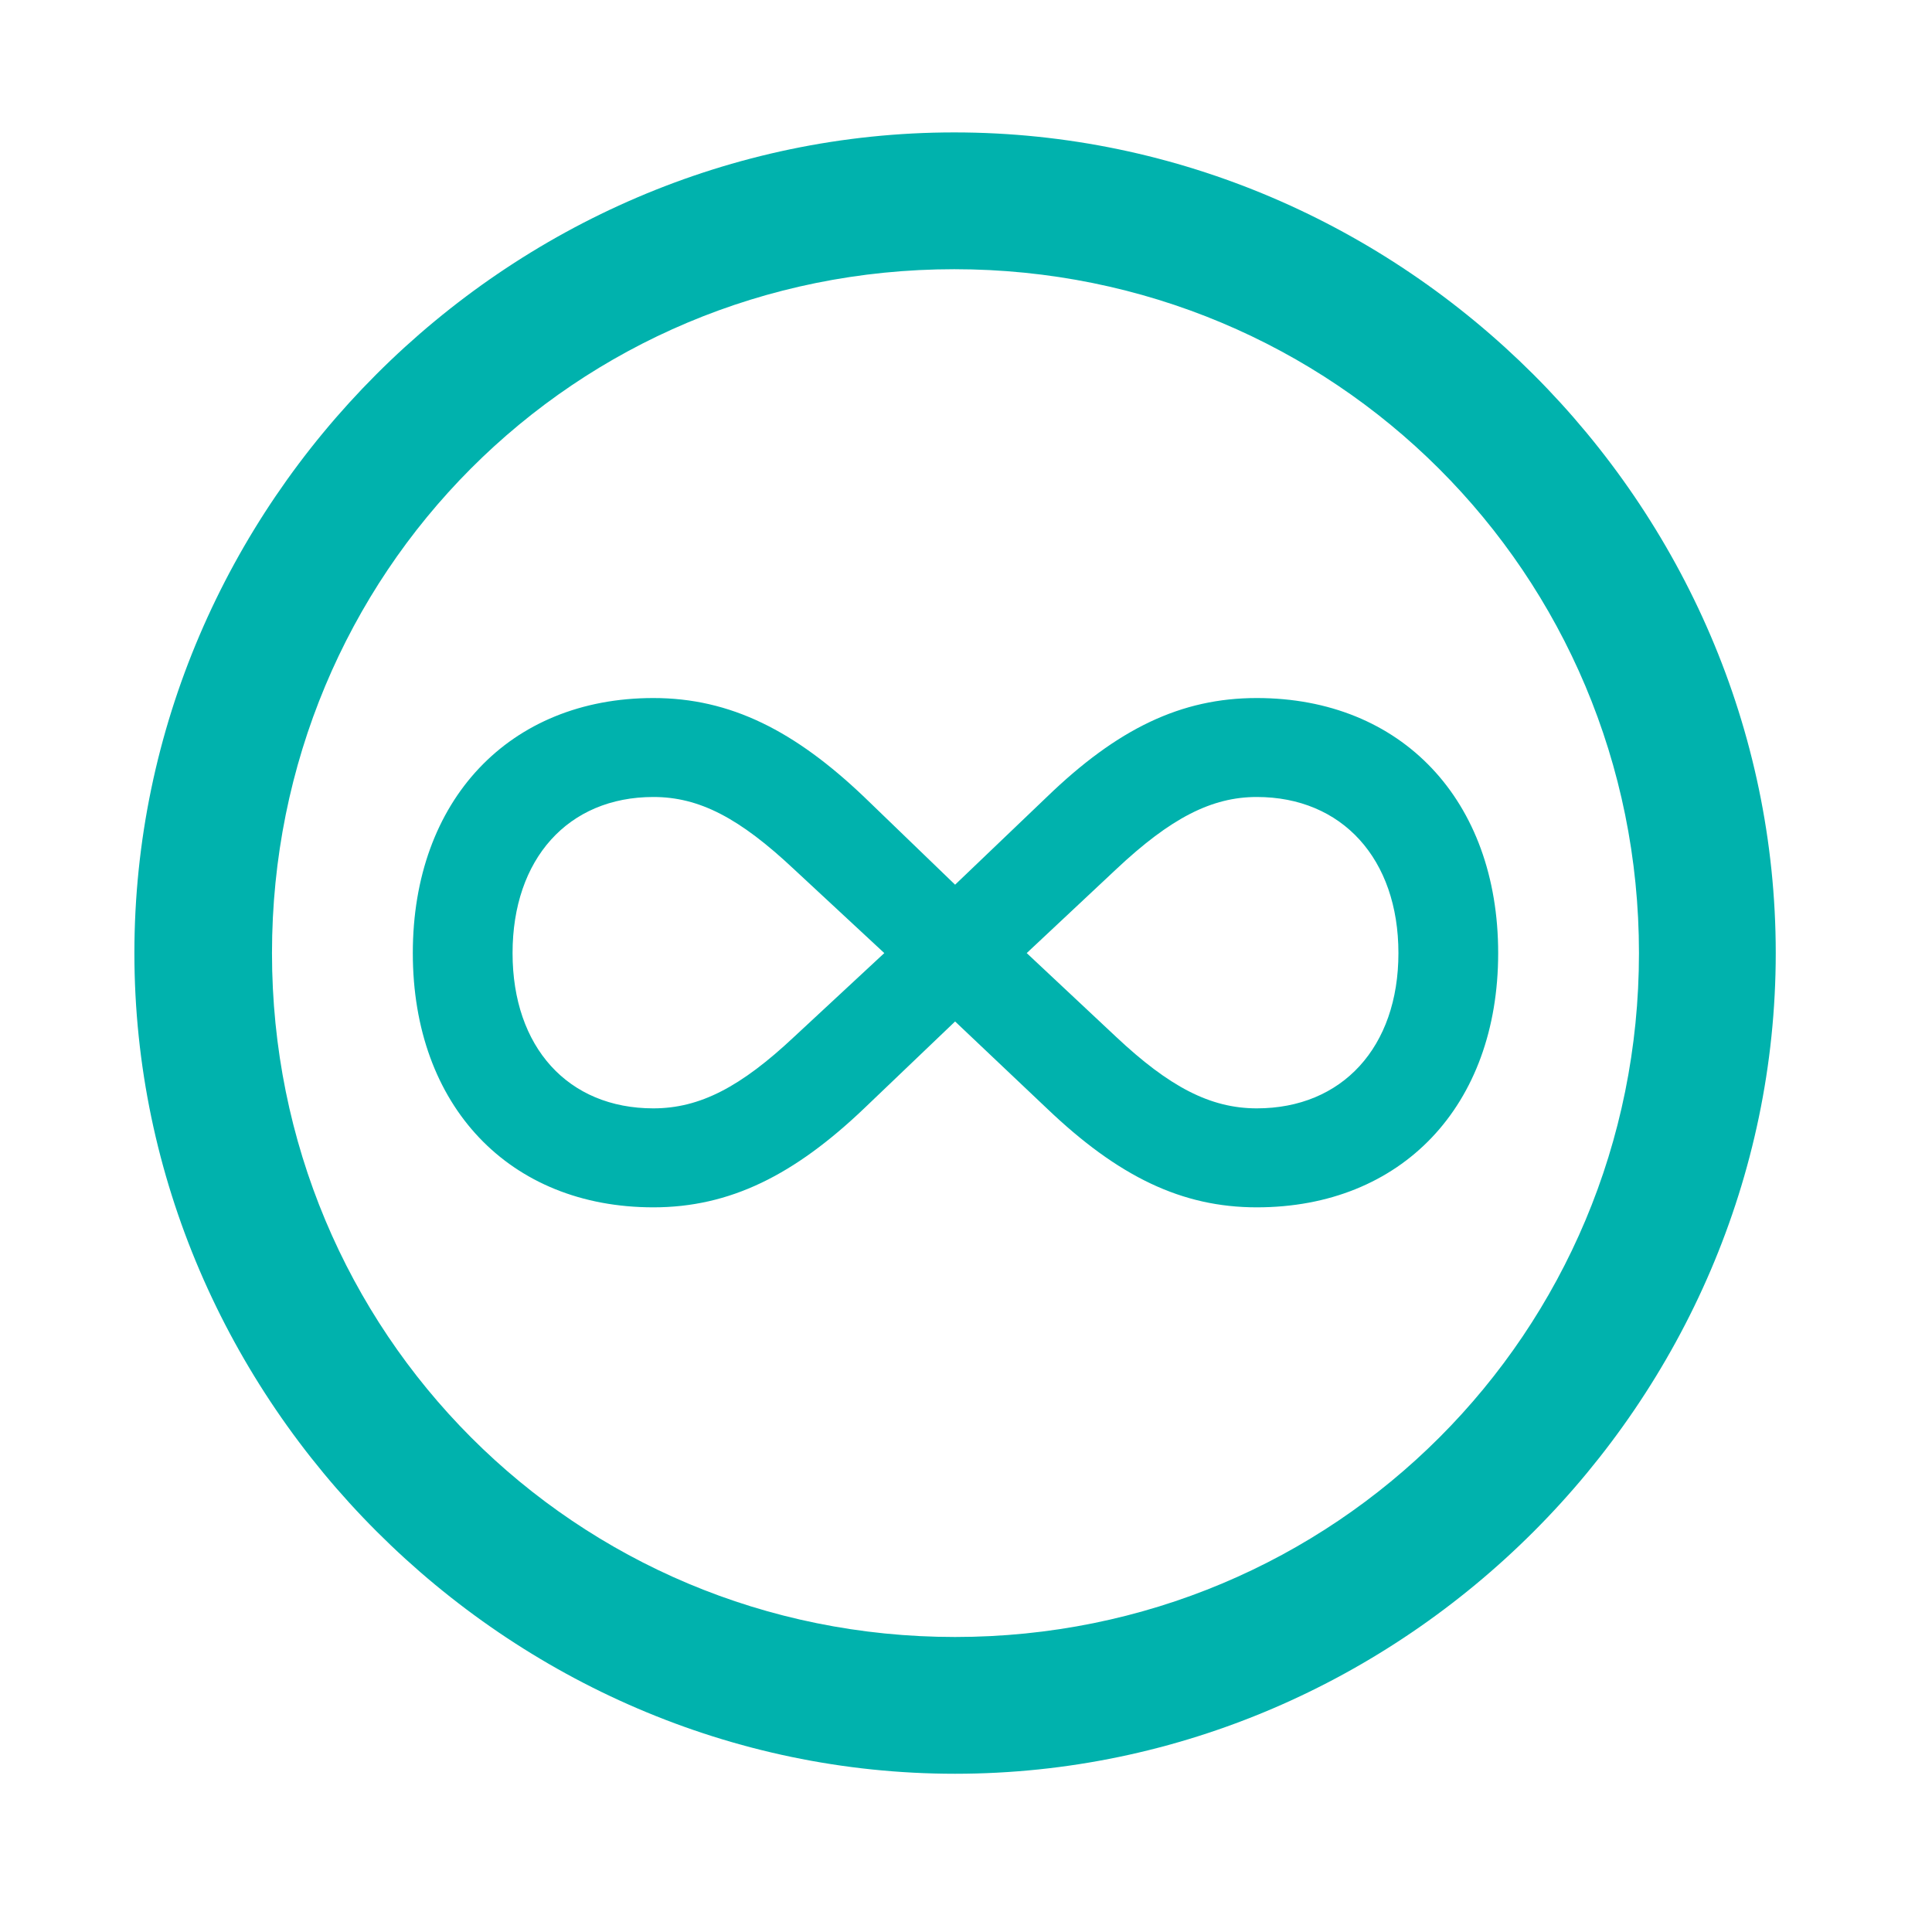 <svg width="73" height="73" viewBox="0 0 73 73" fill="none" xmlns="http://www.w3.org/2000/svg">
<g clip-path="url(#clip0_1396_5826)">
<path d="M36.087 67.021C53.051 67.021 67.096 52.946 67.096 36.012C67.096 19.049 53.02 5.003 36.056 5.003C19.123 5.003 5.078 19.049 5.078 36.012C5.078 52.946 19.154 67.021 36.087 67.021ZM36.087 61.853C21.738 61.853 10.277 50.361 10.277 36.012C10.277 21.663 21.707 10.172 36.056 10.172C50.406 10.172 61.928 21.663 61.928 36.012C61.928 50.361 50.436 61.853 36.087 61.853Z" fill="#00B2AD"/>
<path d="M15.598 36.012C15.598 41.788 19.246 45.619 24.688 45.619C27.576 45.619 30.008 44.403 32.653 41.879L36.088 38.596L39.554 41.879C42.259 44.463 44.661 45.619 47.488 45.619C52.96 45.619 56.608 41.788 56.608 36.012C56.608 30.236 52.96 26.375 47.488 26.375C44.63 26.375 42.229 27.53 39.554 30.114L36.088 33.428L32.653 30.114C30.038 27.621 27.606 26.375 24.688 26.375C19.246 26.375 15.598 30.236 15.598 36.012ZM19.367 36.012C19.367 32.455 21.465 30.114 24.688 30.114C26.42 30.114 27.94 30.905 30.008 32.85L33.413 36.012L30.008 39.174C28.001 41.059 26.451 41.879 24.688 41.879C21.465 41.879 19.367 39.569 19.367 36.012ZM38.794 36.012L42.168 32.85C44.235 30.905 45.786 30.114 47.488 30.114C50.711 30.114 52.839 32.455 52.839 36.012C52.839 39.569 50.711 41.879 47.488 41.879C45.725 41.879 44.174 41.059 42.168 39.174L38.794 36.012Z" fill="#00B2AD"/>
</g>
<defs>
<clipPath id="clip0_1396_5826">
<rect width="62.017" height="62.048" fill="white" transform="translate(5.078 5.003)"/>
</clipPath>
</defs>
</svg>
